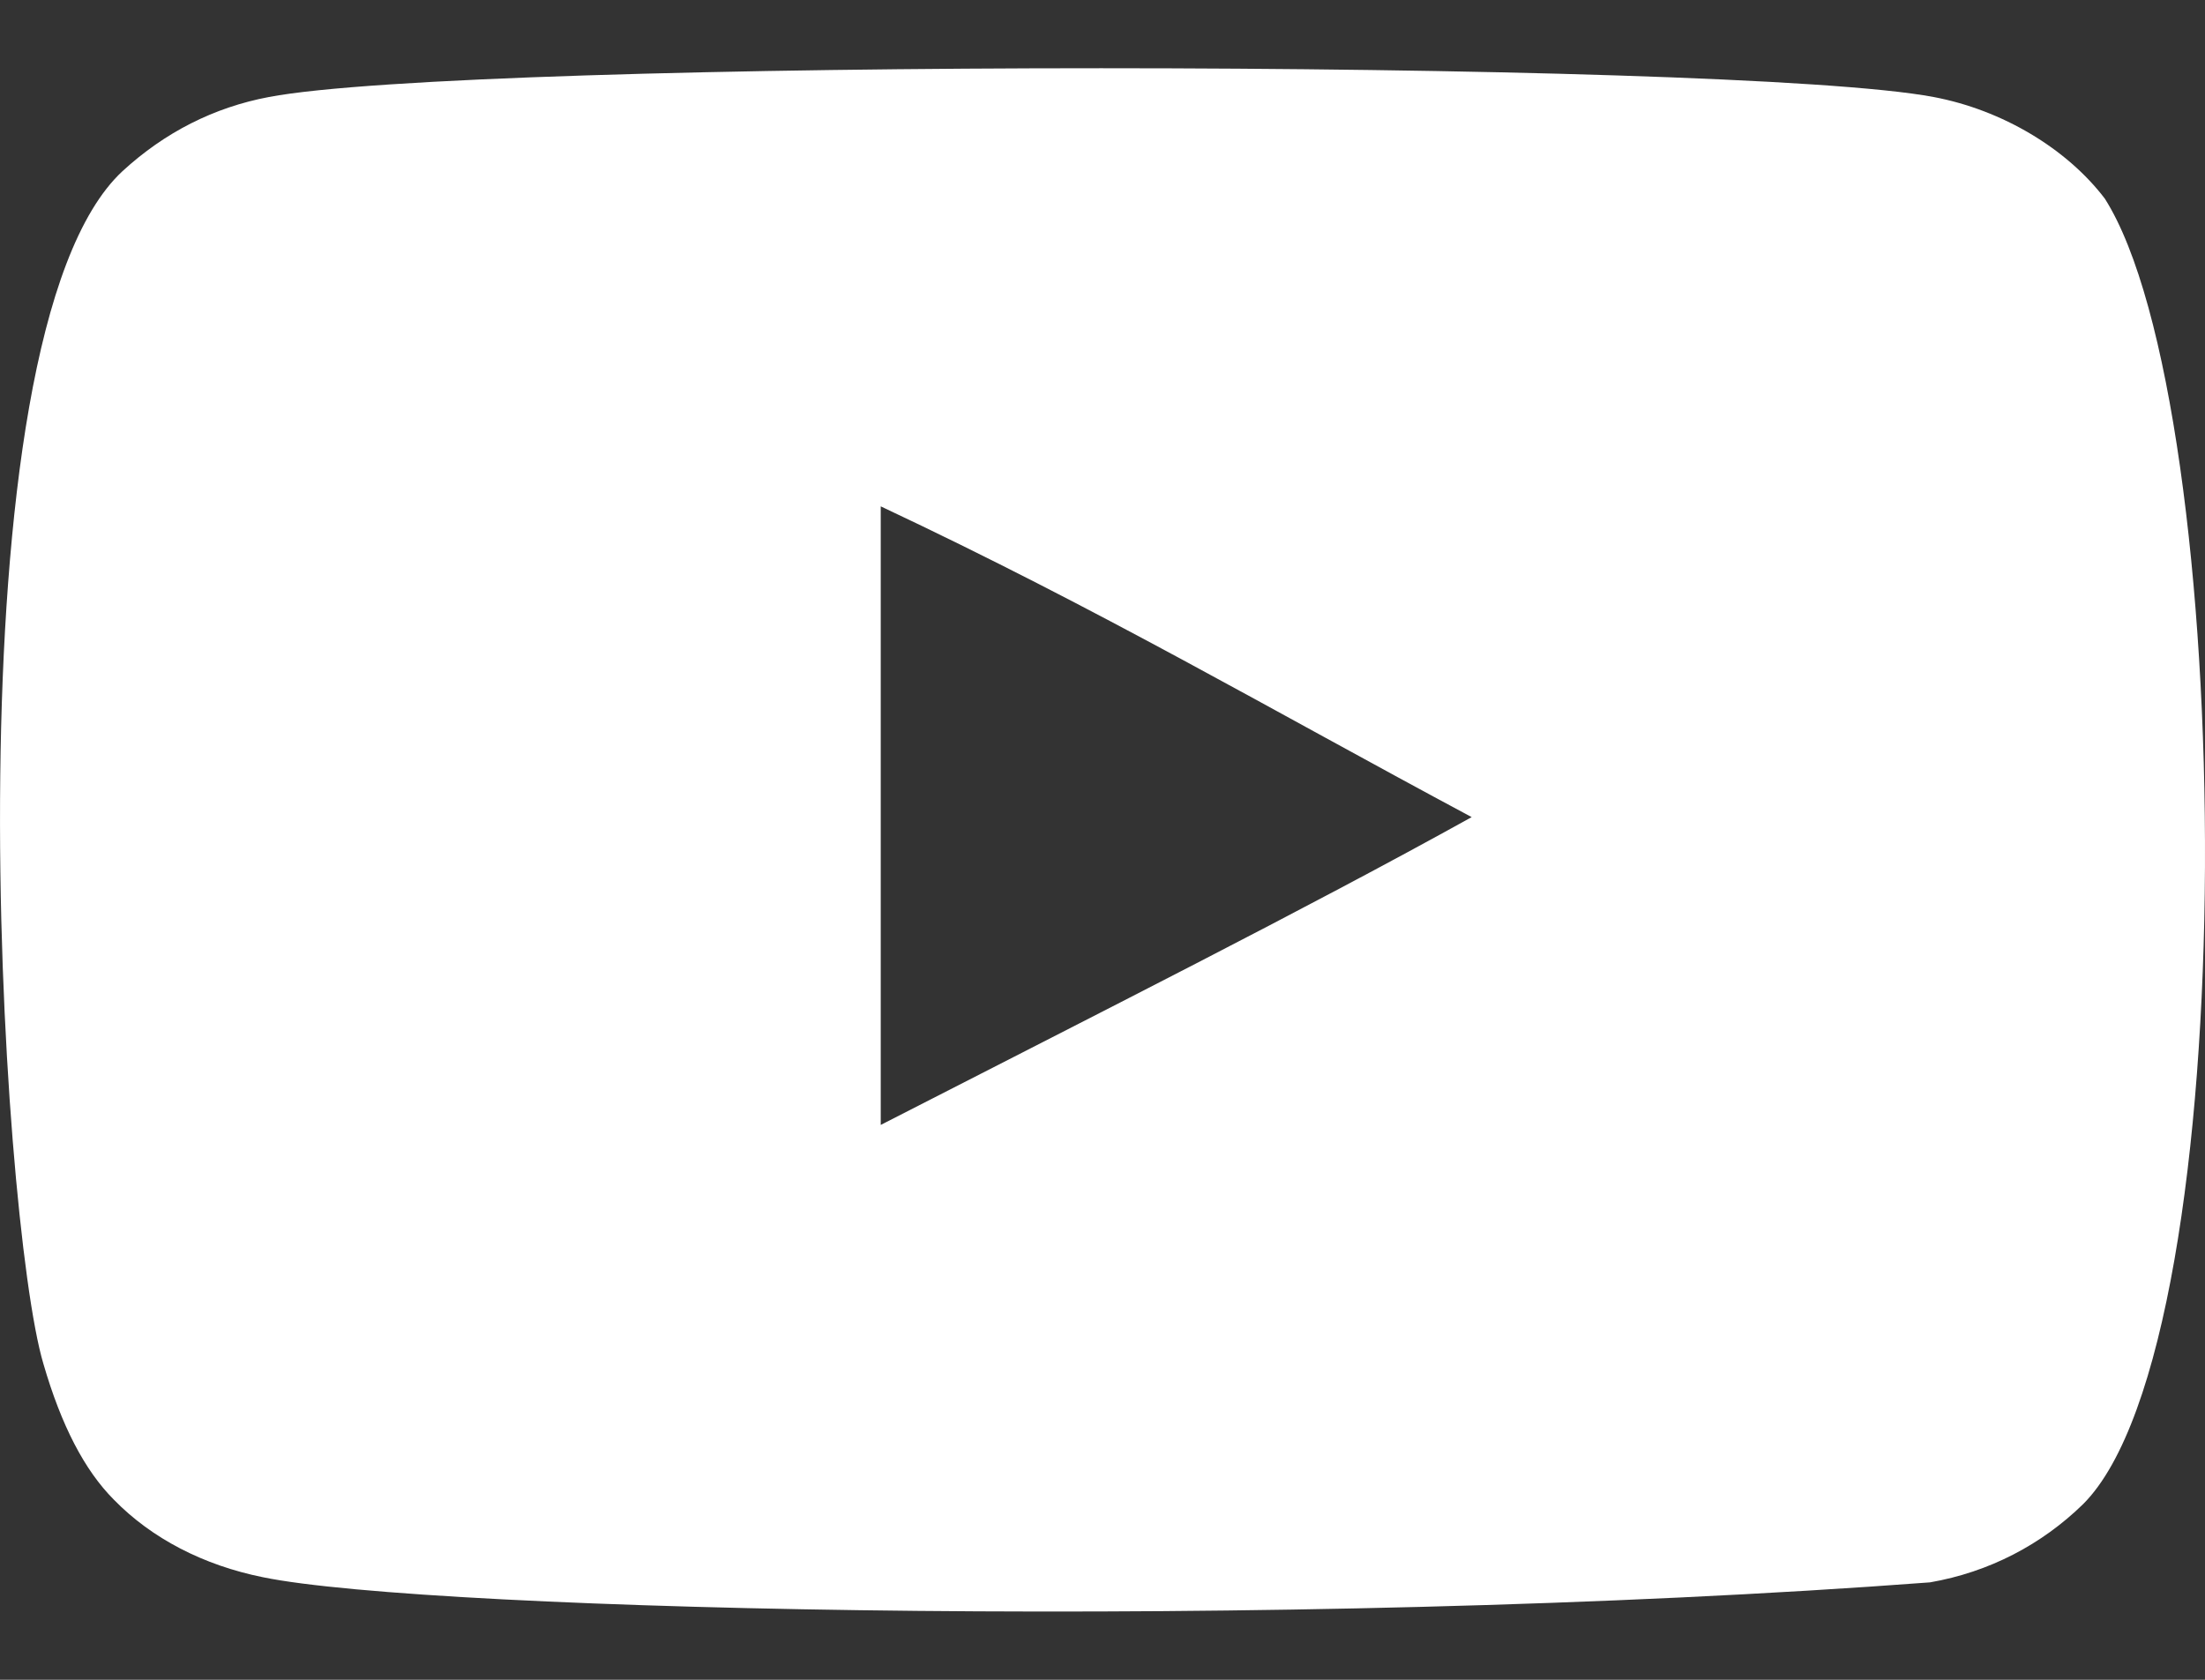 <svg width="21" height="16" viewBox="0 0 21 16" fill="none" xmlns="http://www.w3.org/2000/svg">
<rect x="0" y="0" width="21" height="16" fill="#333333" stroke="none"/>
<path fill-rule="evenodd" clip-rule="evenodd" d="M8.388 10.715V4.823C10.48 5.807 12.1 6.758 14.016 7.783C12.435 8.66 10.48 9.643 8.388 10.715ZM20.046 1.892C19.685 1.417 19.07 1.047 18.415 0.924C16.491 0.559 4.485 0.558 2.561 0.924C2.036 1.023 1.569 1.261 1.167 1.63C-0.525 3.201 0.005 11.624 0.413 12.989C0.584 13.579 0.806 14.005 1.085 14.285C1.445 14.654 1.938 14.909 2.504 15.023C4.088 15.351 12.251 15.534 18.381 15.072C18.946 14.974 19.446 14.711 19.84 14.326C21.405 12.761 21.299 3.865 20.046 1.892Z" fill="white"/>
</svg>
